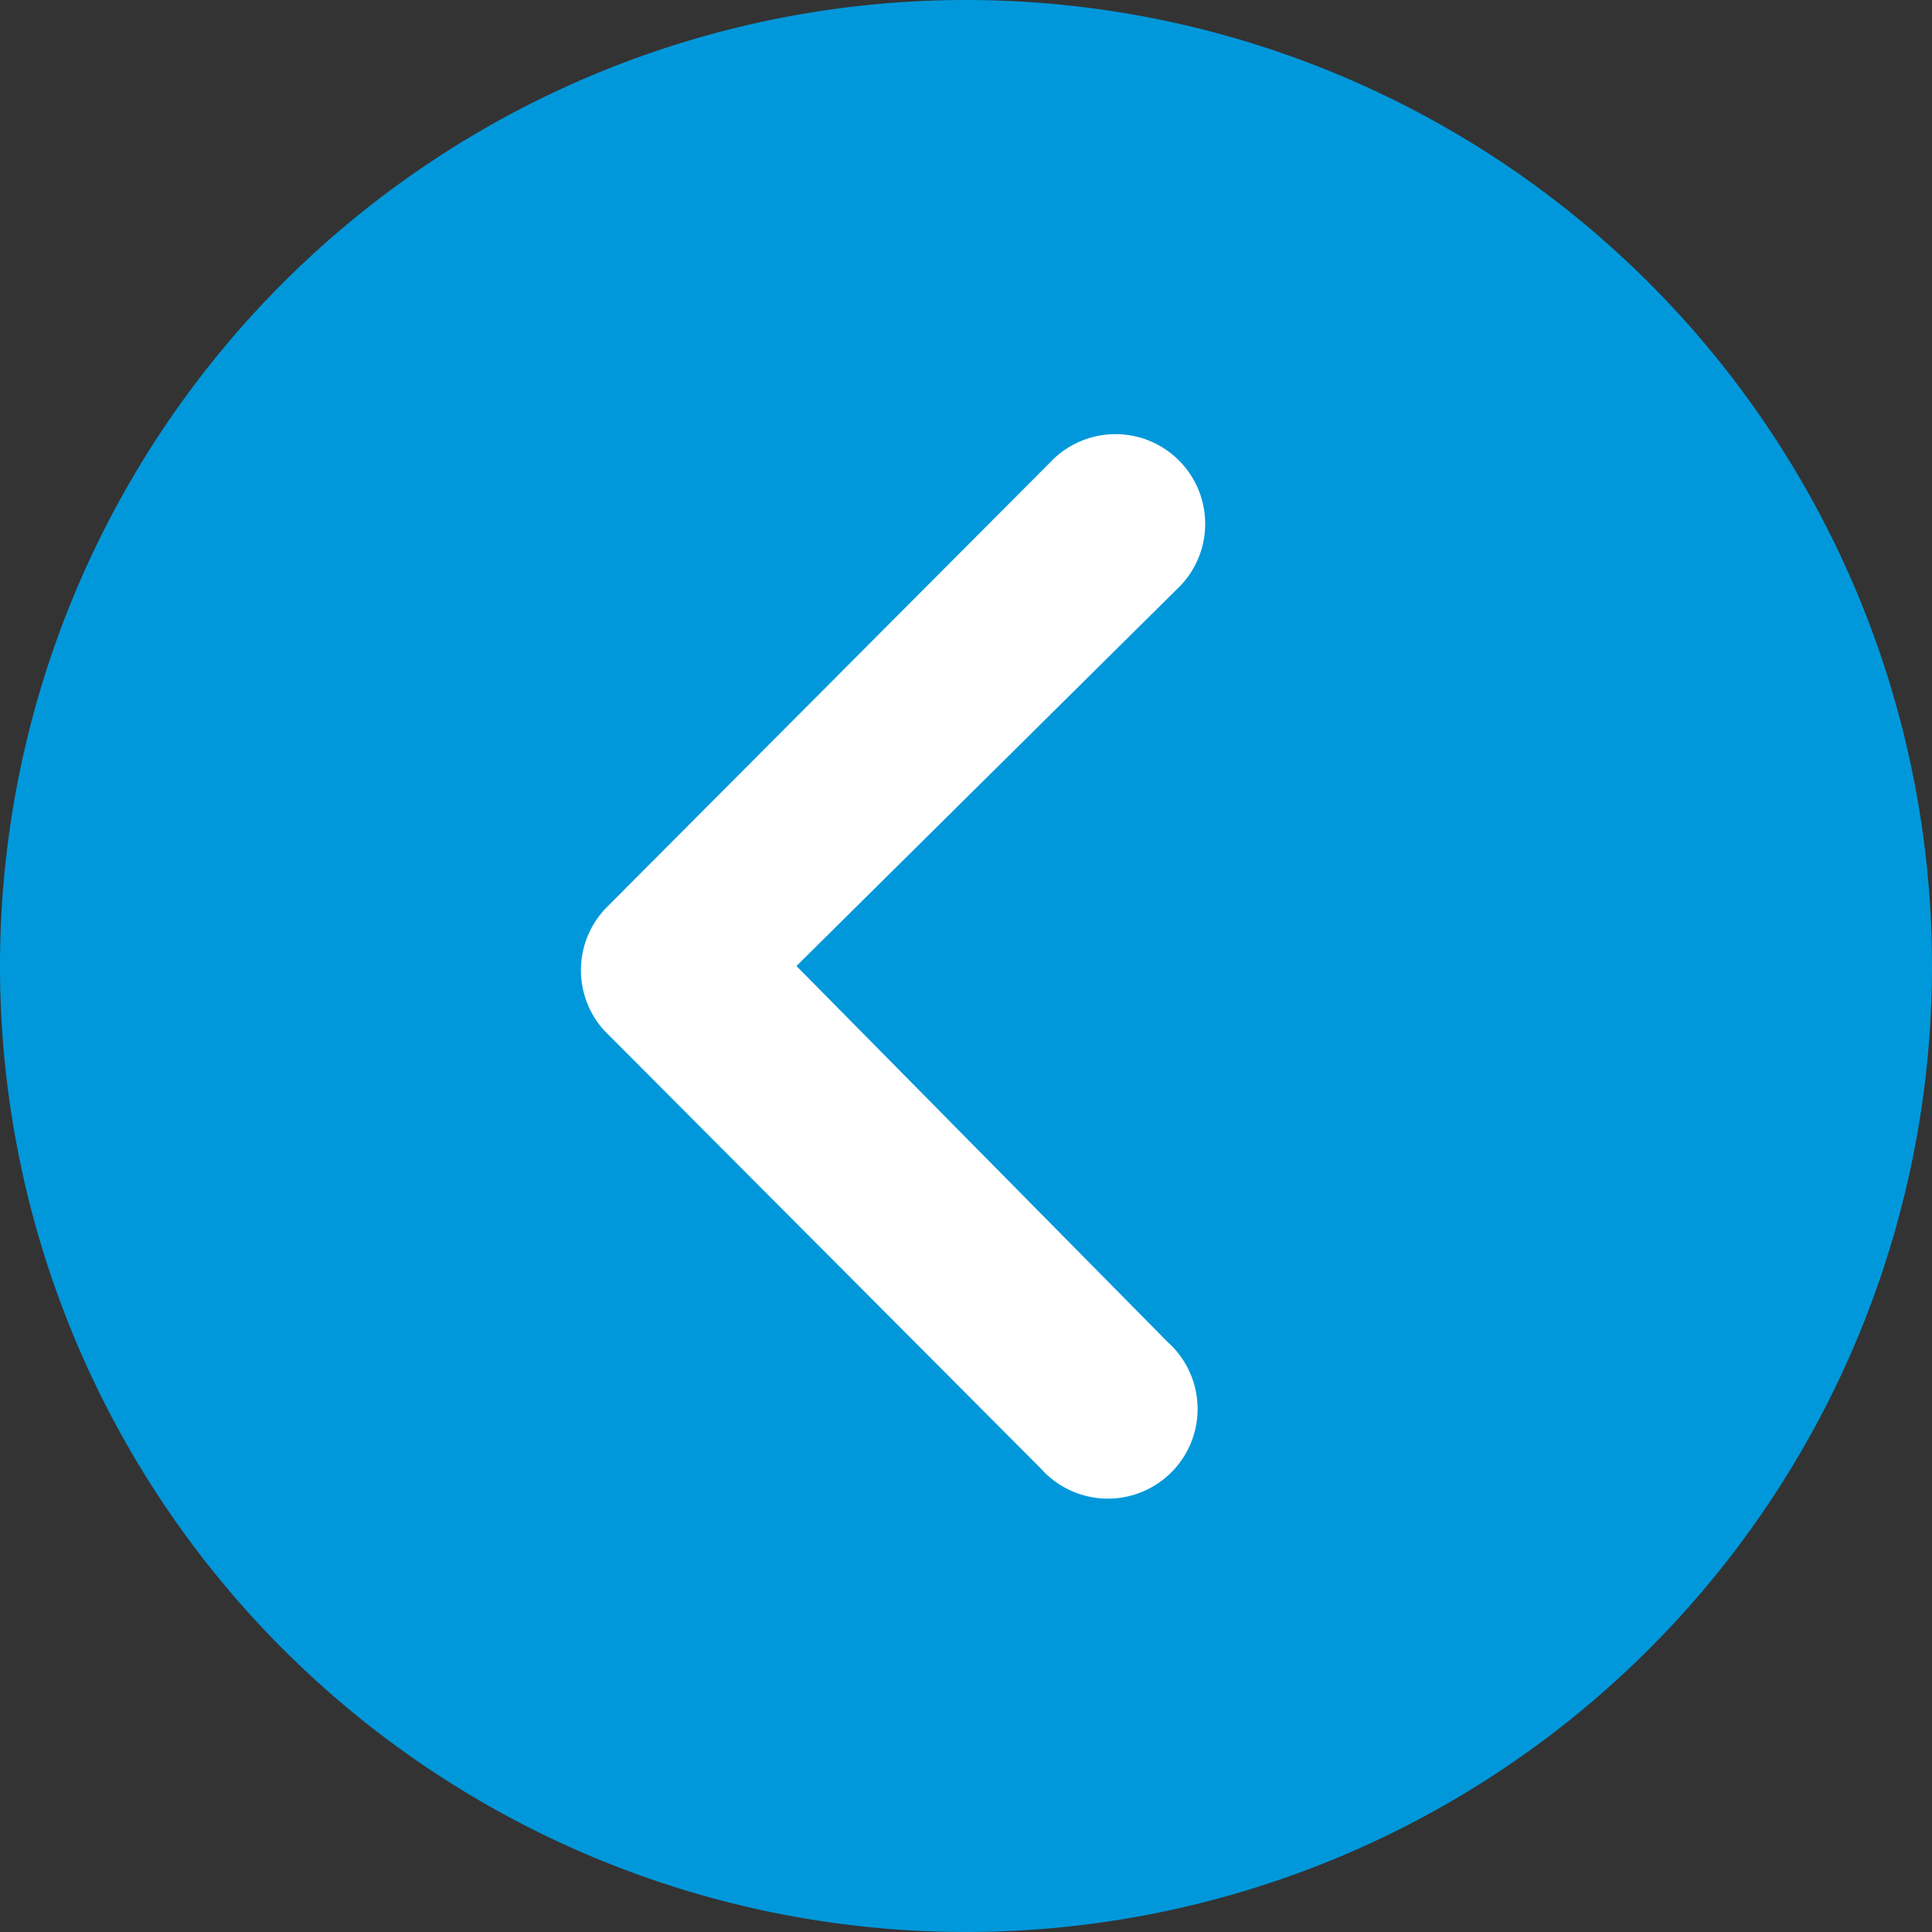<svg id="Gruppe_463" data-name="Gruppe 463"
    xmlns="http://www.w3.org/2000/svg" width="28" height="28" viewBox="0 0 28 28">
    <rect x="0" y="0" width="28" height="28" fill="#333333" stroke="none"/>
    <g id="Gruppe_382" data-name="Gruppe 382">
        <circle id="Ellipse_21" data-name="Ellipse 21" cx="11" cy="11" r="11" transform="translate(2.5 3)" fill="#fff" />
        <path id="Icon_ionic-ios-arrow-dropright-circle" data-name="Icon ionic-ios-arrow-dropright-circle" d="M31.375,17.375a14,14,0,1,1-14-14A14,14,0,0,1,31.375,17.375Zm-16.457,0,5.512-5.459a1.3,1.3,0,1,0-1.837-1.838L12.172,16.52a1.3,1.3,0,0,0-.04,1.79l6.327,6.347A1.3,1.3,0,1,0,20.3,22.827Z" transform="translate(-3.375 -3.375)" fill="#0098db" />
    </g>
</svg>